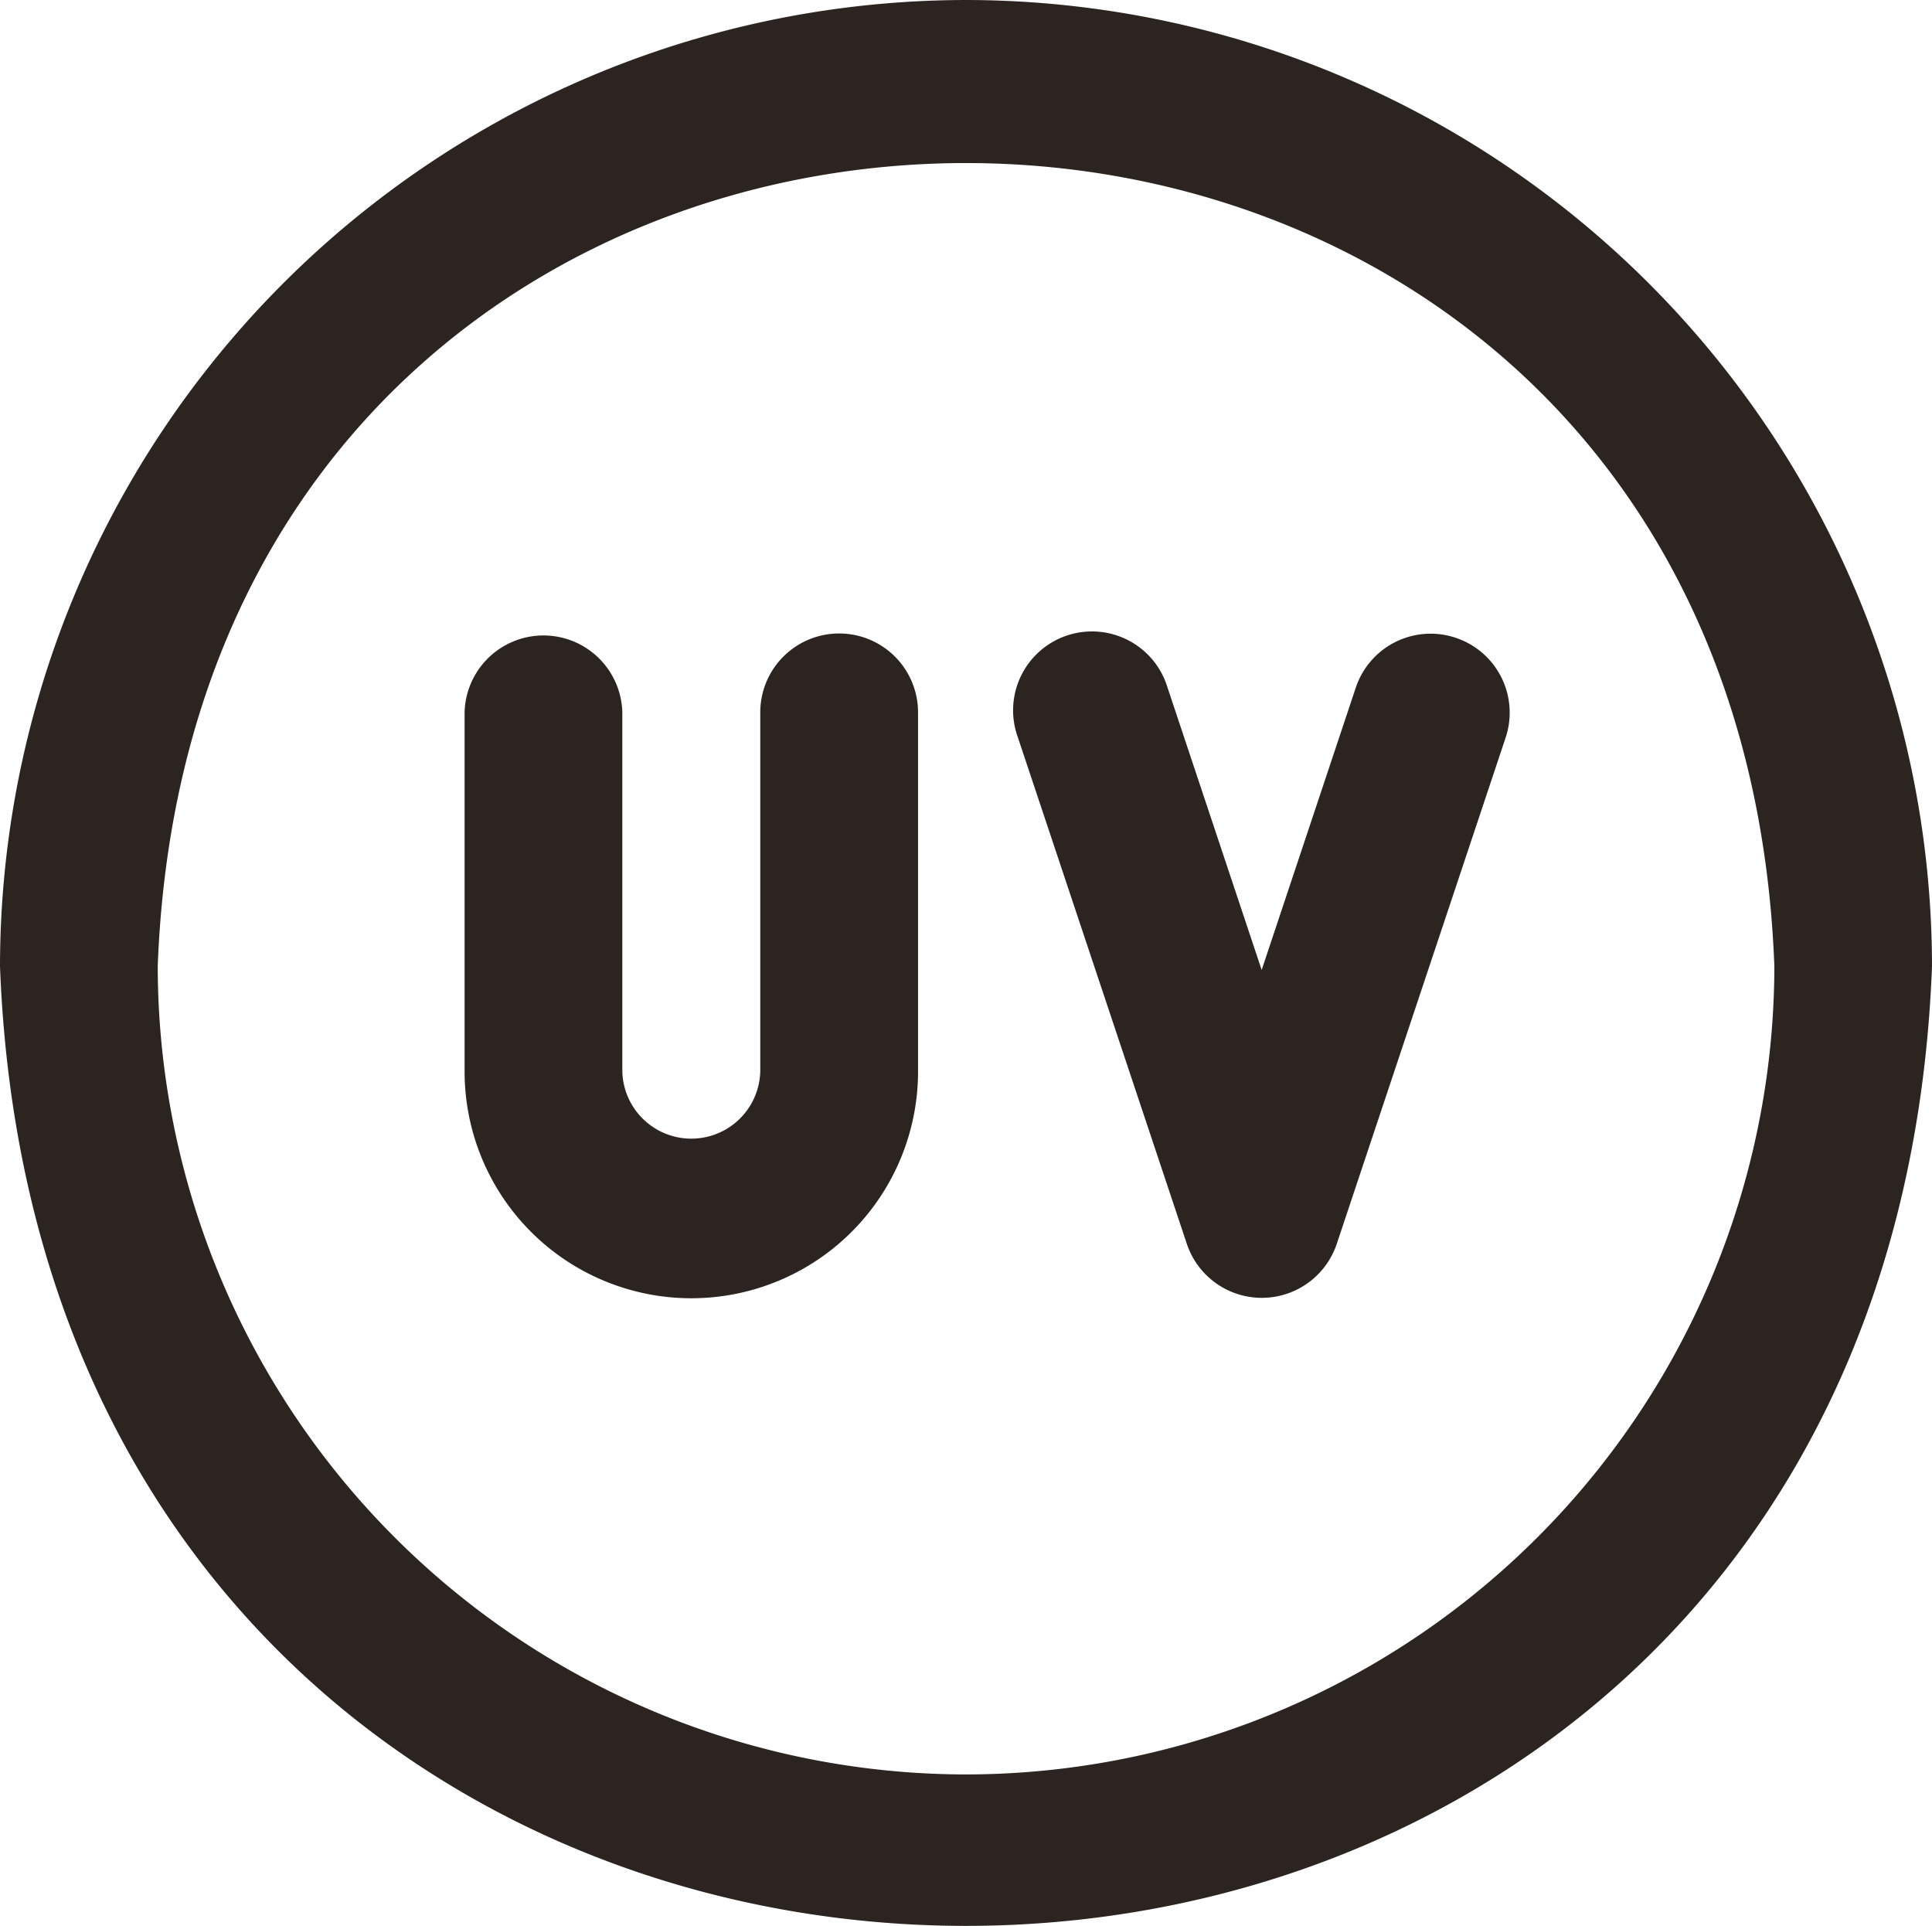 <svg xmlns="http://www.w3.org/2000/svg" width="38.84" height="38.713" viewBox="0 0 38.84 38.713"><g id="ultraviolet_7694362" transform="translate(0)"><path id="Path_2487" data-name="Path 2487" d="M91.625,72.205a19.442,19.442,0,0,0-19.42,19.42c.976,25.728,37.868,25.721,38.84,0A19.442,19.442,0,0,0,91.625,72.205Zm0,35.669A16.267,16.267,0,0,1,75.376,91.625c.817-21.526,31.683-21.52,32.5,0A16.267,16.267,0,0,1,91.625,107.874Z" transform="translate(-72.205 -72.205)" fill="#2c2421"></path><path id="Path_2496" data-name="Path 2496" d="M168.1,192.7a1.586,1.586,0,0,0-1.586,1.586v7.219a1.387,1.387,0,0,1-2.773,0v-7.219a1.586,1.586,0,0,0-3.171,0v7.219a4.558,4.558,0,0,0,9.116,0v-7.219A1.586,1.586,0,0,0,168.1,192.7Z" transform="translate(-151.23 -179.966)" fill="#2c2421"></path><path id="Path_2497" data-name="Path 2497" d="M273.882,192.782a1.586,1.586,0,0,0-2.006,1l-1.893,5.678-1.893-5.678a1.586,1.586,0,1,0-3.009,1l3.4,10.191a1.589,1.589,0,0,0,3.009,0l3.4-10.191A1.586,1.586,0,0,0,273.882,192.782Z" transform="translate(-244.619 -179.962)" fill="#2c2421"></path></g></svg>